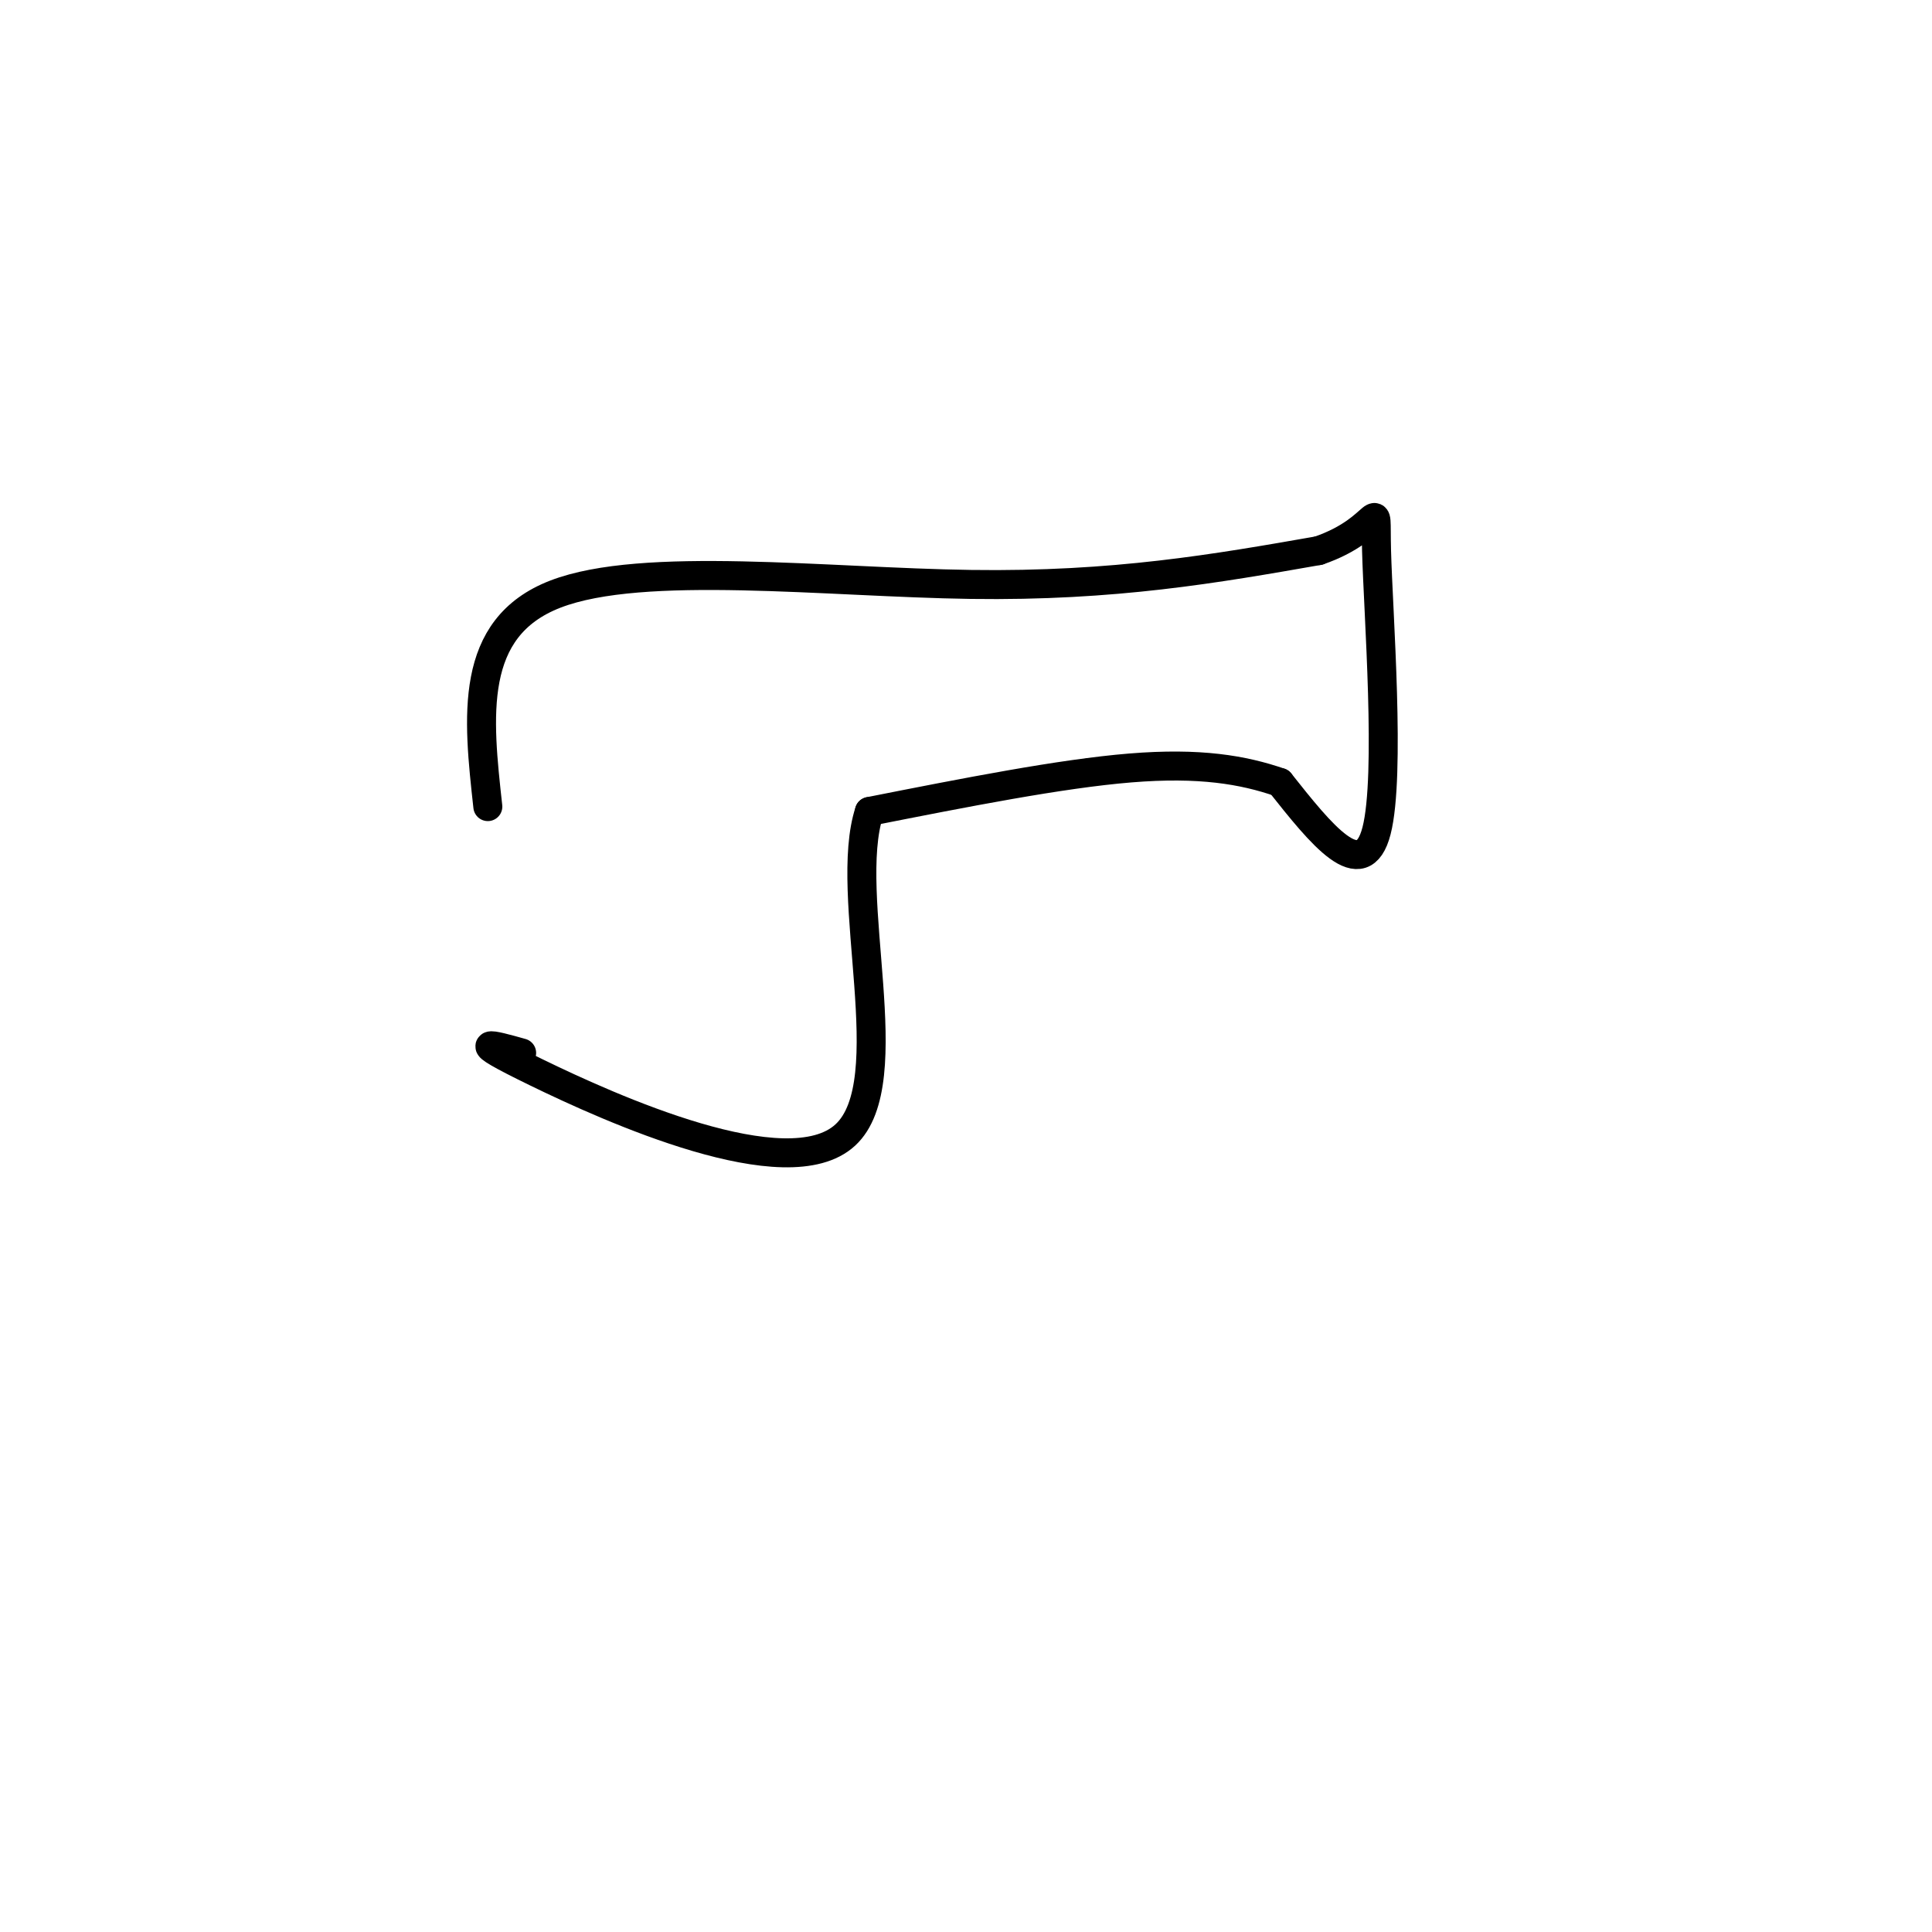 <svg viewBox='0 0 400 400' version='1.1' xmlns='http://www.w3.org/2000/svg' xmlns:xlink='http://www.w3.org/1999/xlink'><g fill='none' stroke='#000000' stroke-width='6' stroke-linecap='round' stroke-linejoin='round'><path d='M101,167c-2.044,-18.511 -4.089,-37.022 14,-44c18.089,-6.978 56.311,-2.422 86,-2c29.689,0.422 50.844,-3.289 72,-7'/><path d='M273,114c13.619,-4.655 11.667,-12.792 12,0c0.333,12.792 2.952,46.512 0,58c-2.952,11.488 -11.476,0.744 -20,-10'/><path d='M265,162c-7.600,-2.622 -16.600,-4.178 -31,-3c-14.400,1.178 -34.200,5.089 -54,9'/><path d='M180,168c-5.714,17.274 7.000,55.958 -5,67c-12.000,11.042 -48.714,-5.560 -64,-13c-15.286,-7.440 -9.143,-5.720 -3,-4'/></g>
</svg>